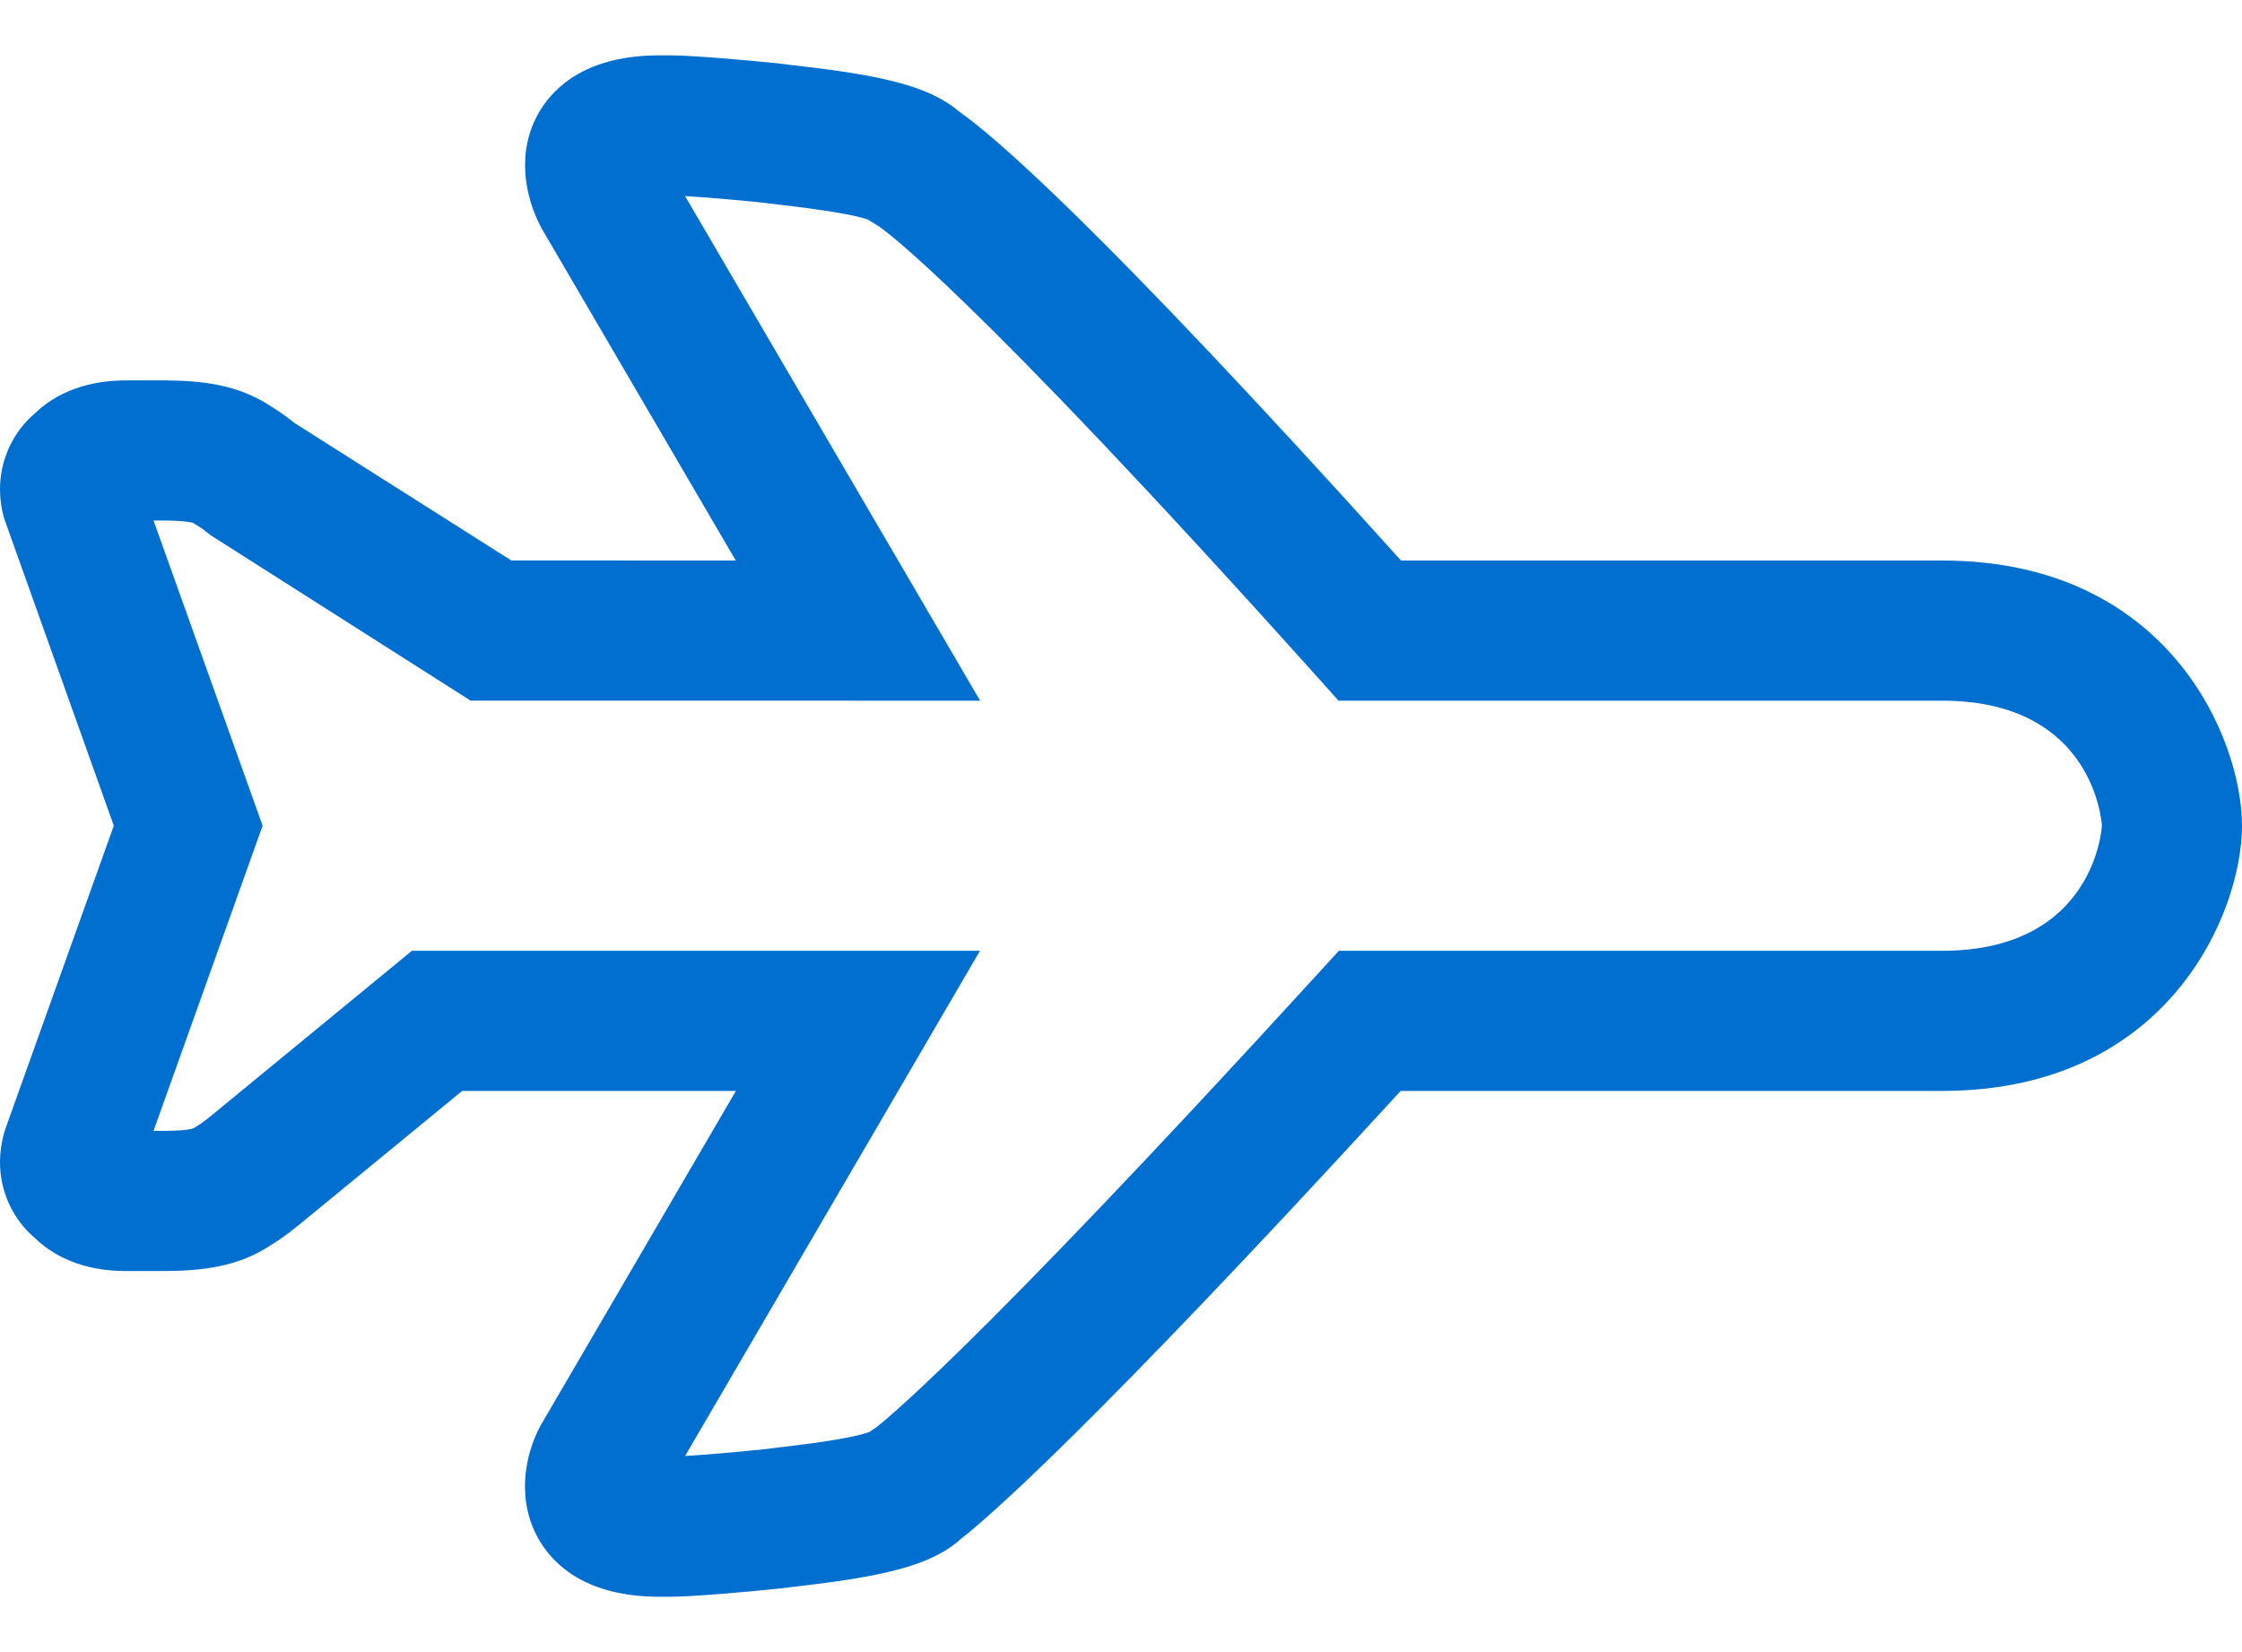 <?xml version="1.0" encoding="UTF-8"?>
<svg width="38px" height="28px" viewBox="0 0 38 28" version="1.1" xmlns="http://www.w3.org/2000/svg" xmlns:xlink="http://www.w3.org/1999/xlink">
    <!-- Generator: Sketch 49.2 (51160) - http://www.bohemiancoding.com/sketch -->
    <title>dls-icon-airplane</title>
    <desc>Created with Sketch.</desc>
    <defs></defs>
    <g id="US_plat_Card_Detail" stroke="none" stroke-width="1" fill="none" fill-rule="evenodd">
        <g id="US_plat_Card_Detail-Large-all-text" transform="translate(-1031, -640)">
            <g id="02--Featured-Benefits" transform="translate(96, 563)">
                <g id="Gogo" transform="translate(801, 72)">
                    <g id="Suitcase-Icon" transform="translate(134, 0)">
                        <g id="05-membership/dls-icon-airplane">
                            <g id="dls-icon-airplane">
                                <rect id="bounding" x="0" y="0" width="38" height="38"></rect>
                                <path d="M11.355,32.062 L11.178,32.062 C9.967,32.062 9.405,31.547 9.146,31.114 C8.745,30.441 8.89,29.666 9.159,29.166 L12.473,23.489 L7.833,23.489 L5.063,25.763 C4.844,25.939 4.704,26.035 4.593,26.101 C4.029,26.478 3.407,26.536 2.818,26.541 L2.187,26.542 C1.93,26.542 1.176,26.542 0.596,25.987 C0.218,25.668 -0.003,25.191 2.46215558e-05,24.686 C0.001,24.524 0.024,24.364 0.068,24.208 L0.093,24.127 L1.929,18.994 L0.068,13.78 C0.024,13.624 0.001,13.464 2.54132225e-05,13.304 C-0.003,12.797 0.218,12.32 0.596,12.002 C1.176,11.447 1.93,11.447 2.185,11.447 L2.808,11.447 C3.408,11.453 4.03,11.511 4.595,11.889 C4.696,11.949 4.819,12.033 4.999,12.174 L8.666,14.499 L12.471,14.5 L9.179,8.869 C8.89,8.334 8.745,7.56 9.146,6.886 C9.405,6.454 9.967,5.938 11.178,5.938 L11.355,5.938 C11.725,5.938 12.657,6.019 13.158,6.071 L13.472,6.109 C14.882,6.27 15.734,6.443 16.253,6.889 C16.831,7.29 18.62,8.807 23.746,14.5 L32.918,14.5 C36.758,14.5 38,17.528 38,18.994 C38,20.46 36.758,23.489 32.918,23.489 L23.74,23.489 C18.45,29.262 16.72,30.744 16.289,31.079 C15.773,31.549 14.916,31.725 13.473,31.891 L13.206,31.923 C12.66,31.981 11.728,32.062 11.355,32.062 Z M8.32,21.114 L16.61,21.114 L11.611,29.677 C11.923,29.657 12.436,29.616 12.915,29.566 C12.948,29.561 13.063,29.547 13.202,29.531 C13.996,29.44 14.511,29.352 14.736,29.269 L14.85,29.192 C14.887,29.164 16.322,28.086 22.34,21.5 L22.693,21.114 L32.918,21.114 C35.508,21.114 35.625,19.015 35.625,18.994 C35.625,18.973 35.508,16.875 32.918,16.875 L22.686,16.875 L22.333,16.48 C16.379,9.844 14.954,8.875 14.897,8.837 L14.708,8.72 C14.47,8.64 13.965,8.556 13.202,8.468 C13.063,8.452 12.948,8.439 12.868,8.428 C12.415,8.382 11.919,8.342 11.611,8.323 L16.612,16.875 L7.976,16.874 L3.567,14.069 C3.471,13.993 3.418,13.95 3.371,13.924 L3.275,13.863 C3.261,13.858 3.165,13.826 2.796,13.822 L2.602,13.822 L4.451,18.994 L2.602,24.166 L2.805,24.166 C3.164,24.163 3.261,24.131 3.281,24.121 L3.378,24.06 C3.423,24.034 3.477,23.991 3.568,23.919 L6.982,21.114 L8.32,21.114 Z" fill="#006FCF"></path>
                            </g>
                        </g>
                    </g>
                </g>
            </g>
        </g>
    </g>
</svg>